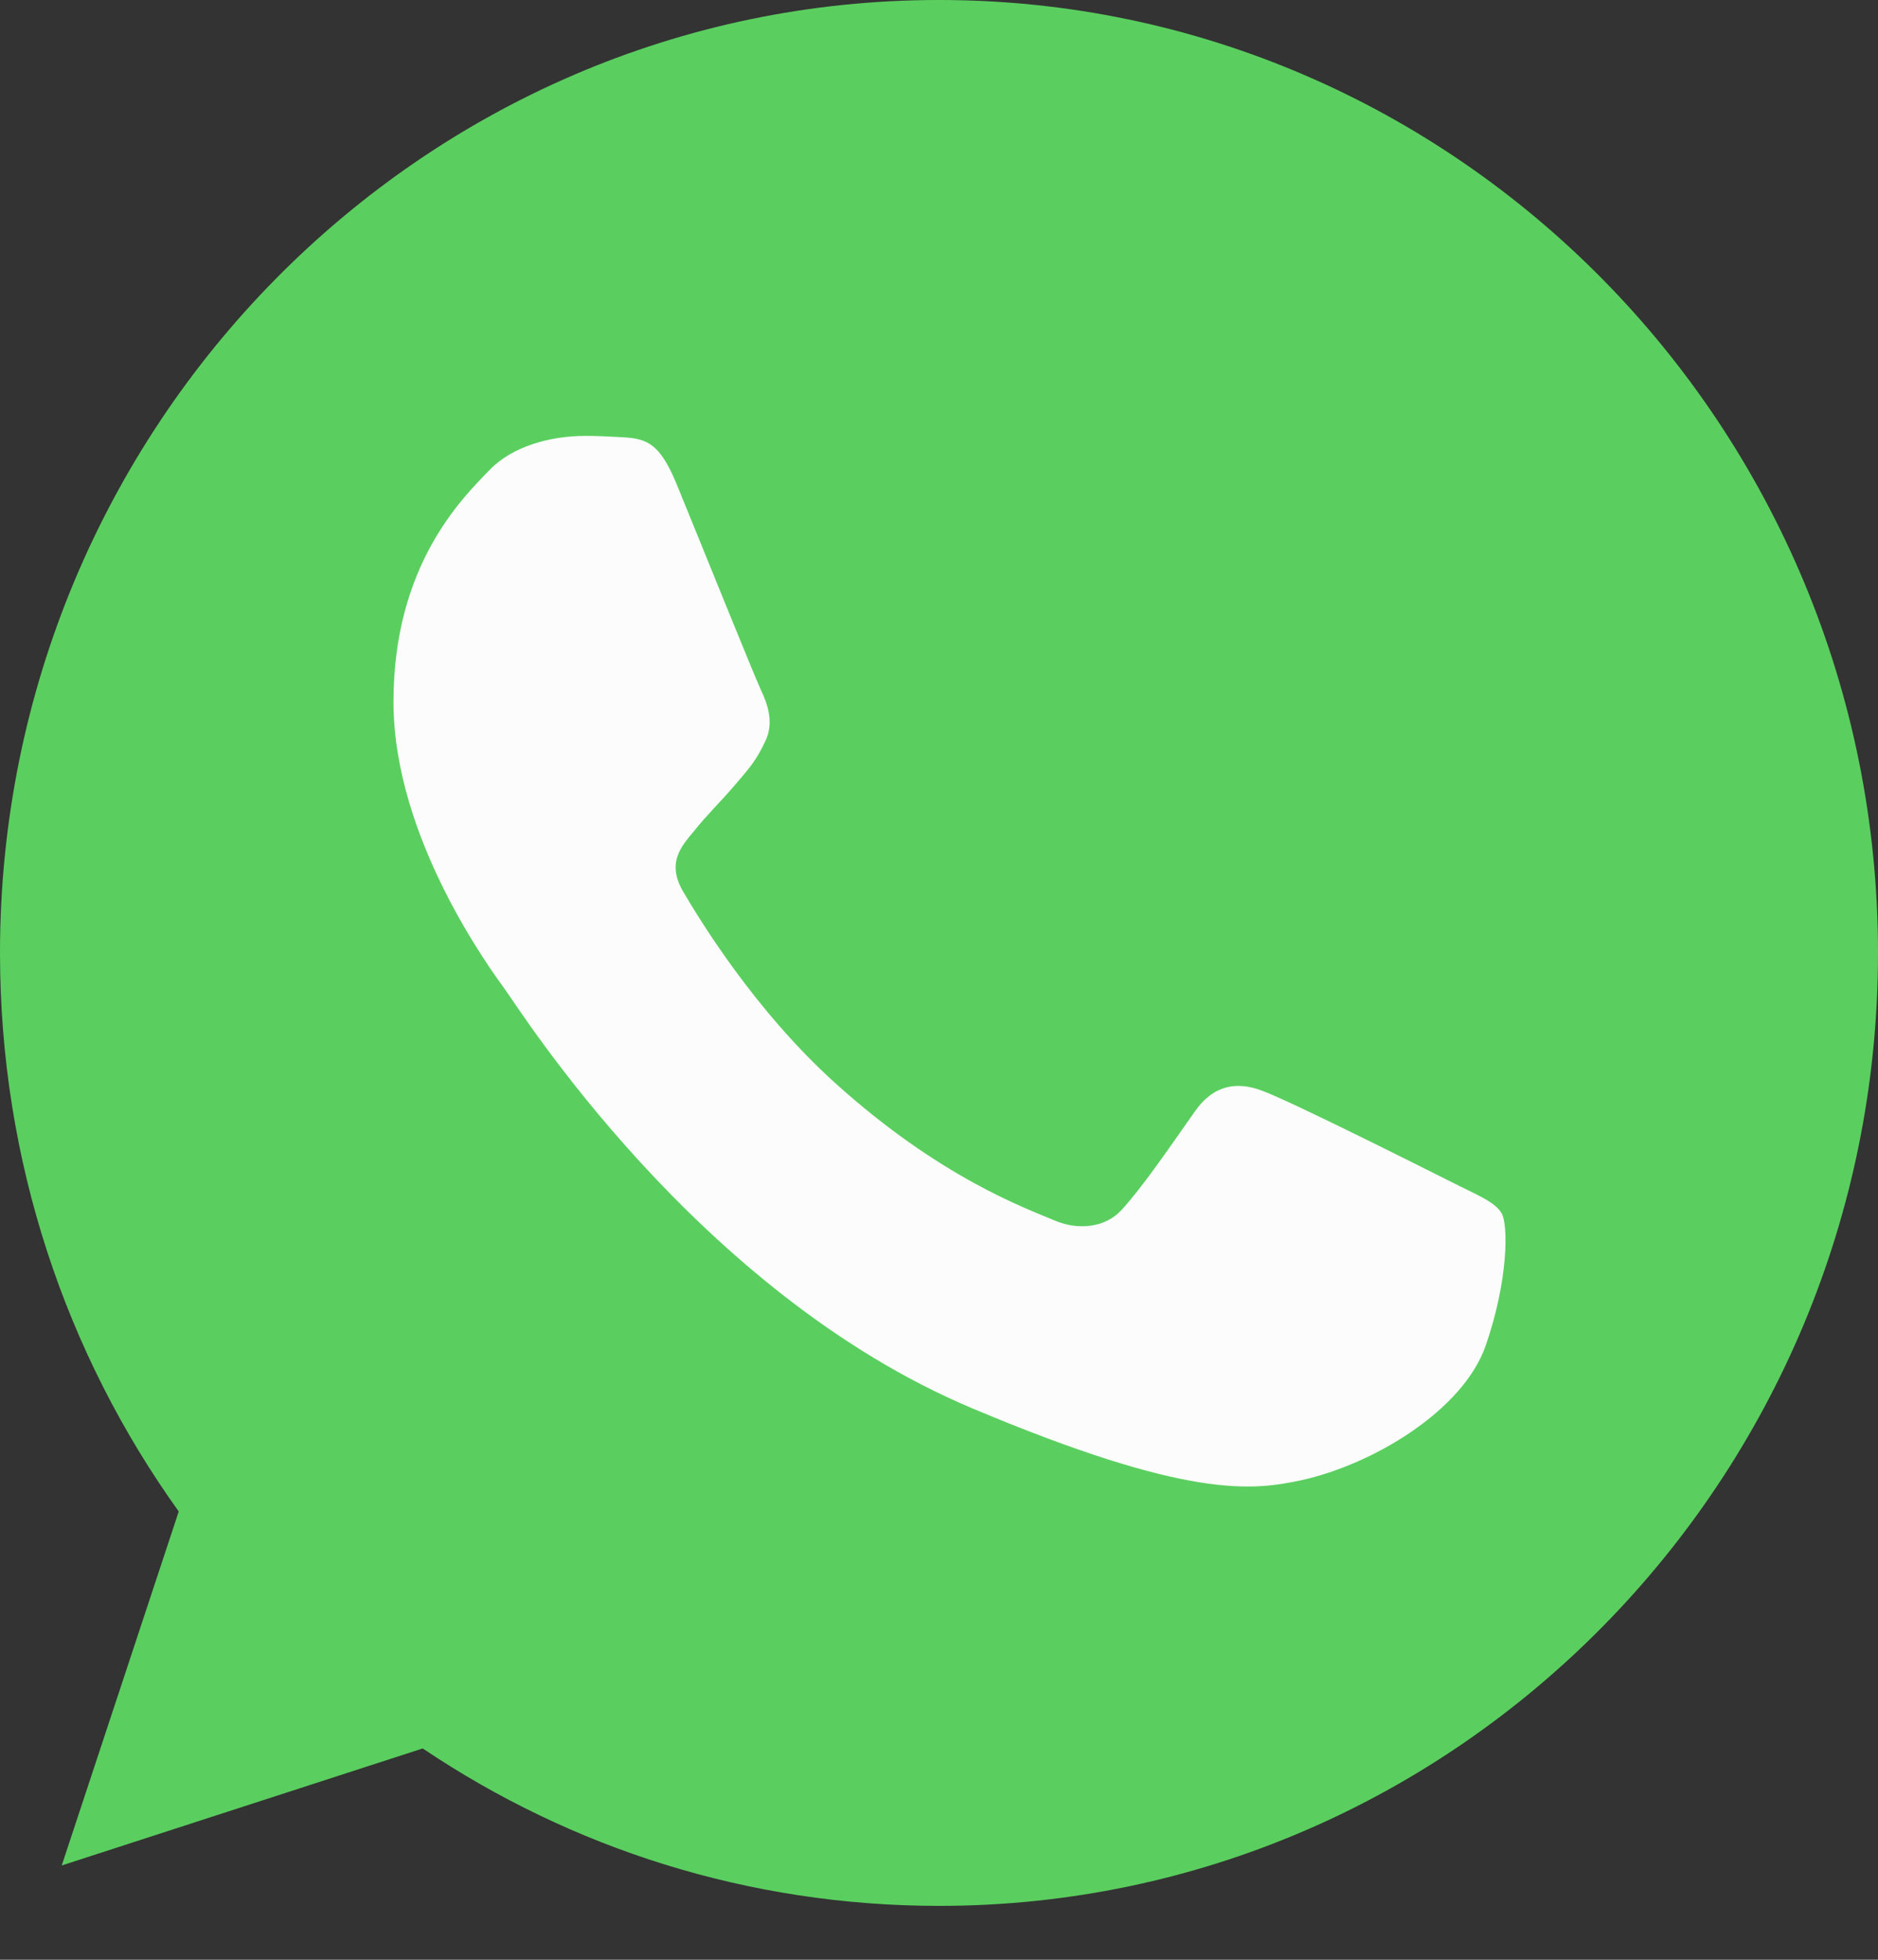 <?xml version="1.0" encoding="UTF-8"?> <svg xmlns="http://www.w3.org/2000/svg" width="23" height="24" viewBox="0 0 23 24" fill="none"><rect x="0" y="0" width="23" height="24" fill="#333333" stroke="none"/><path d="M11.503 0H11.497C5.156 0 0 5.234 0 11.67C0 14.223 0.811 16.589 2.189 18.51L0.756 22.845L5.177 21.412C6.995 22.634 9.164 23.34 11.503 23.34C17.844 23.34 23 18.105 23 11.67C23 5.235 17.844 0 11.503 0Z" fill="#5ACF5F"></path><path d="M18.195 16.48C17.917 17.275 16.816 17.934 15.938 18.127C15.337 18.256 14.552 18.36 11.91 17.248C8.531 15.828 6.354 12.343 6.185 12.117C6.022 11.89 4.819 10.271 4.819 8.596C4.819 6.922 5.657 6.106 5.995 5.756C6.272 5.469 6.731 5.338 7.171 5.338C7.313 5.338 7.441 5.345 7.556 5.351C7.894 5.366 8.063 5.386 8.286 5.927C8.564 6.605 9.239 8.28 9.32 8.452C9.402 8.624 9.484 8.858 9.369 9.084C9.261 9.317 9.166 9.421 8.996 9.619C8.827 9.818 8.666 9.969 8.496 10.182C8.341 10.367 8.166 10.566 8.361 10.909C8.557 11.244 9.232 12.363 10.227 13.262C11.511 14.421 12.551 14.792 12.924 14.95C13.201 15.066 13.532 15.038 13.734 14.82C13.992 14.538 14.31 14.071 14.633 13.612C14.863 13.282 15.153 13.241 15.458 13.358C15.768 13.467 17.411 14.292 17.749 14.462C18.087 14.634 18.31 14.716 18.392 14.861C18.472 15.005 18.472 15.683 18.195 16.48Z" fill="#FCFCFC"></path></svg> 